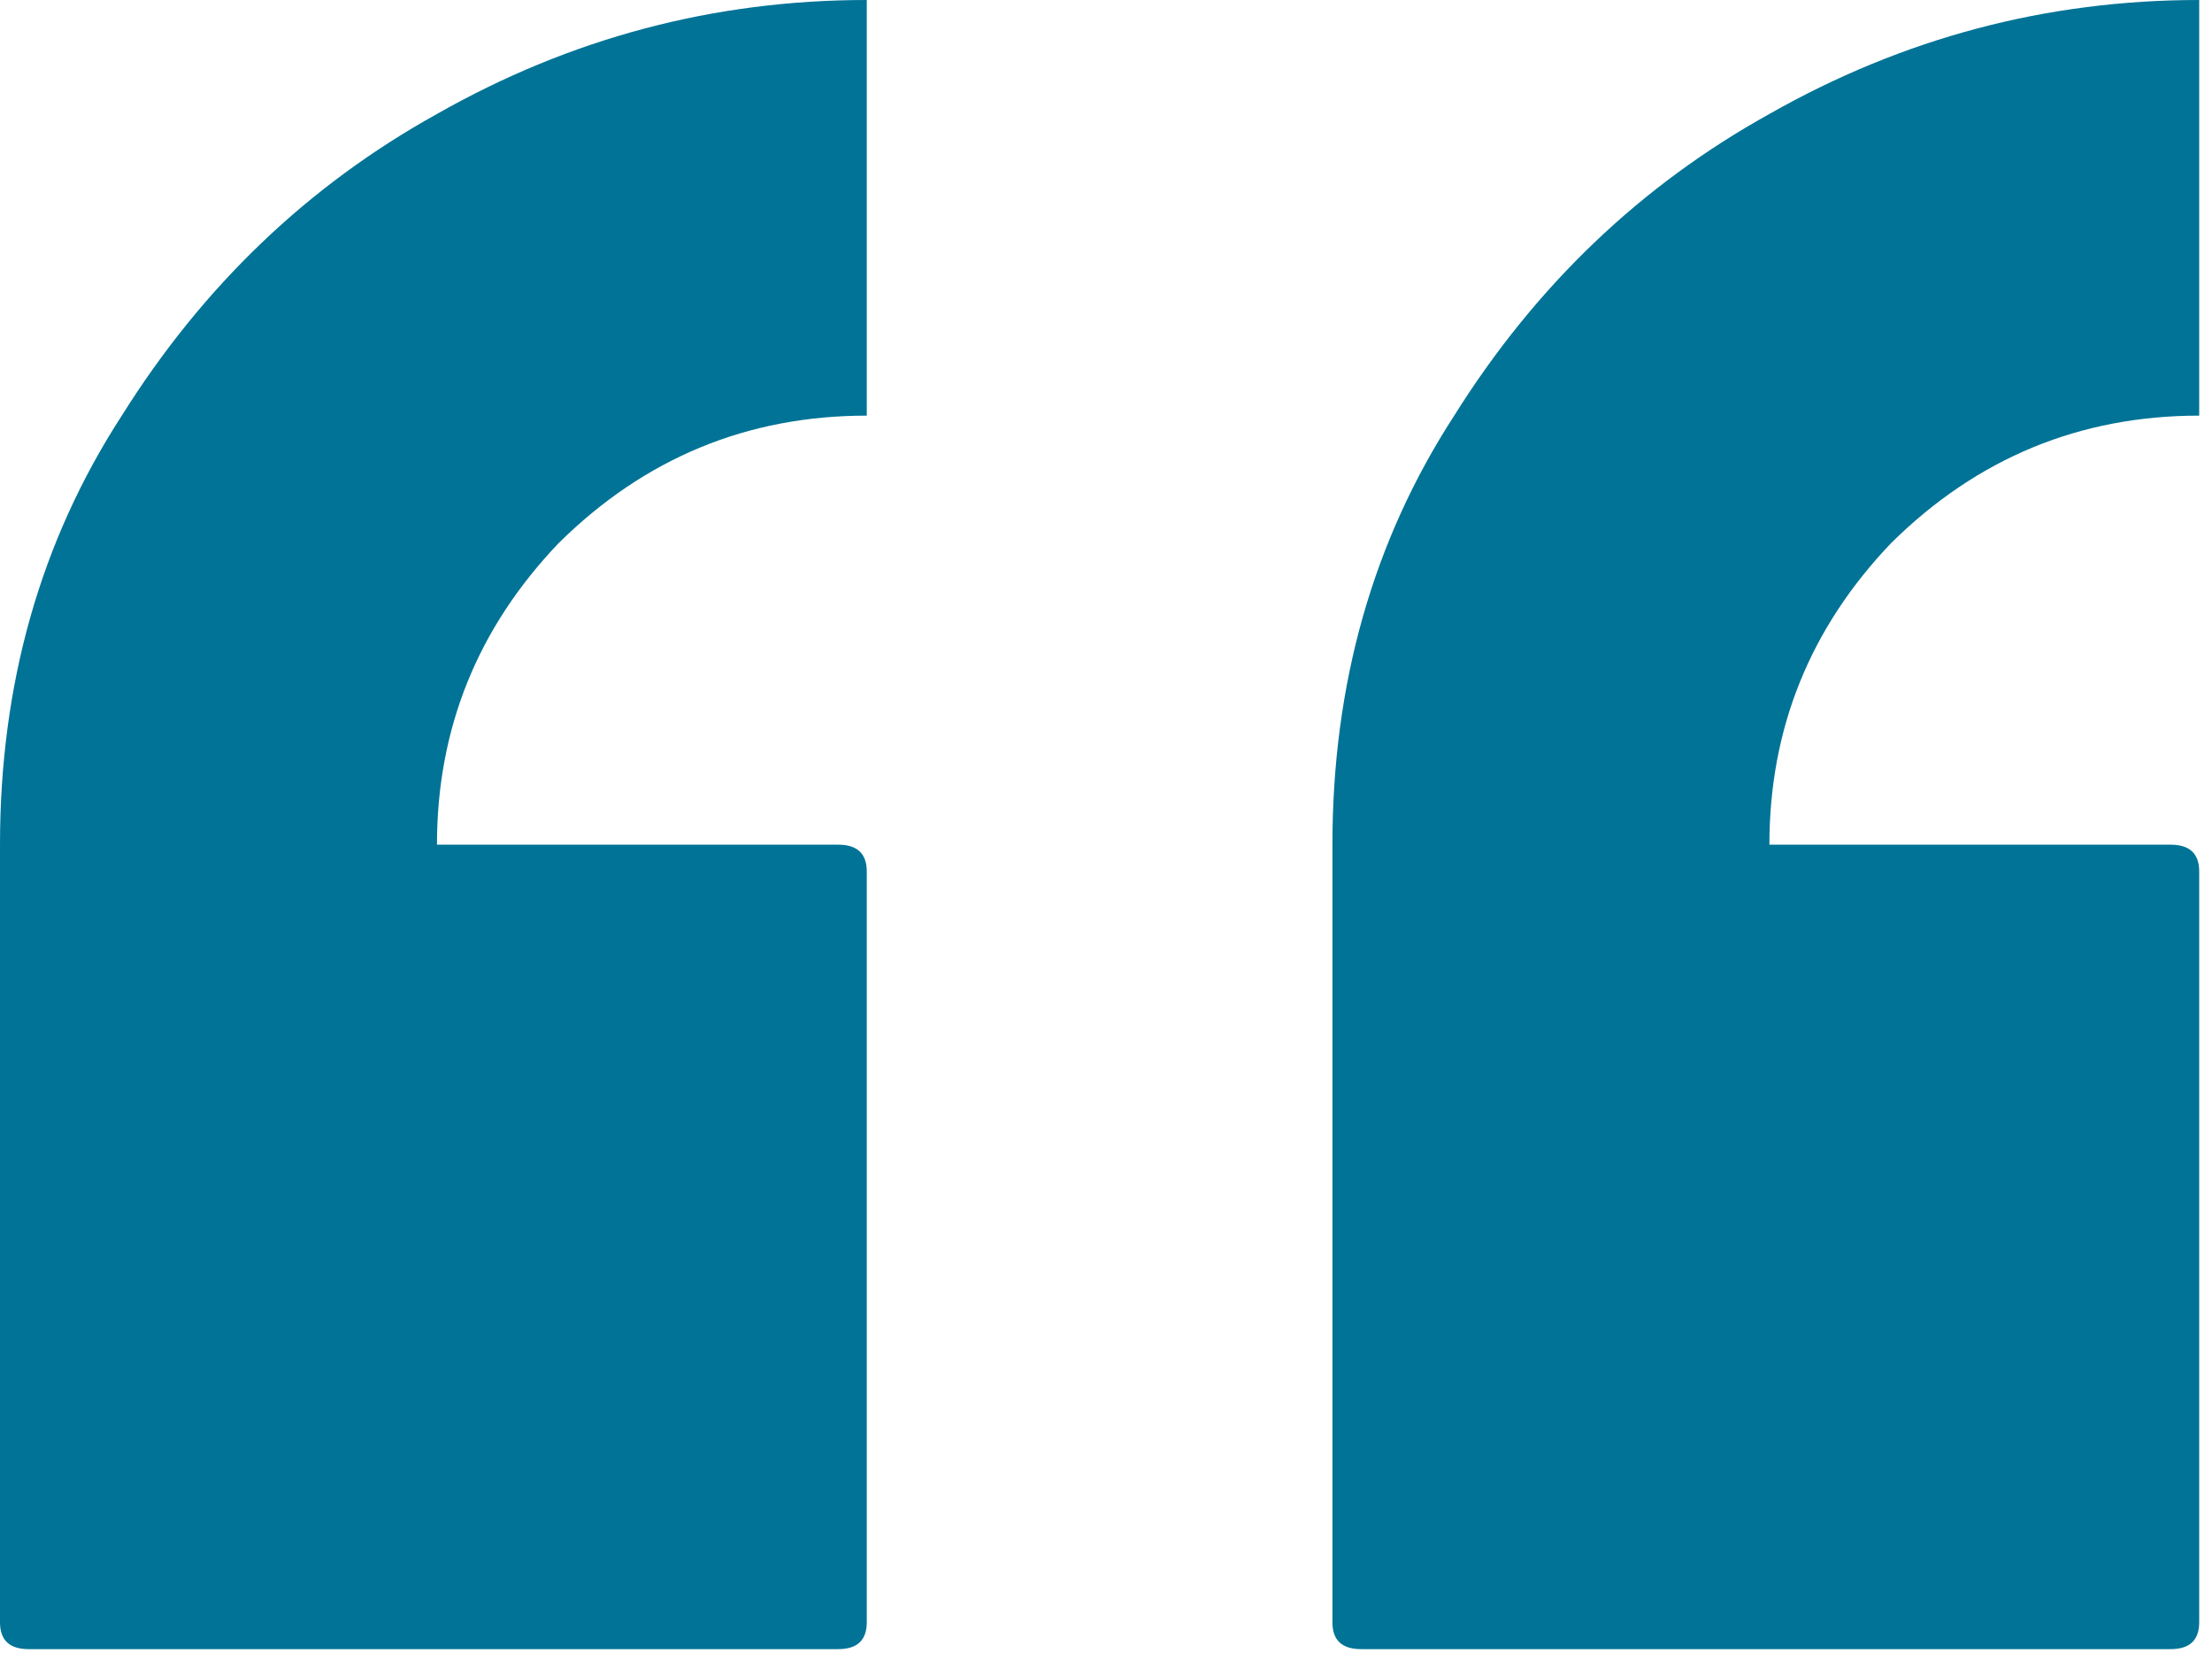 <svg width="33" height="25" viewBox="0 0 33 25" fill="none" xmlns="http://www.w3.org/2000/svg">
<path d="M20.305 24.6C20.02 24.6 19.878 24.467 19.878 24.2V12.6C19.878 10.2 20.483 8.067 21.695 6.2C22.906 4.267 24.473 2.767 26.397 1.7C28.392 0.567 30.529 0 32.809 0V6.2C31.028 6.2 29.496 6.833 28.214 8.1C27.003 9.367 26.397 10.867 26.397 12.6H32.382C32.667 12.6 32.809 12.733 32.809 13V24.2C32.809 24.467 32.667 24.6 32.382 24.6H20.305ZM0.427 24.6C0.142 24.6 0 24.467 0 24.2V12.6C0 10.2 0.606 8.067 1.817 6.2C3.028 4.267 4.595 2.767 6.519 1.7C8.514 0.567 10.651 0 12.931 0V6.2C11.15 6.2 9.618 6.833 8.336 8.1C7.125 9.367 6.519 10.867 6.519 12.6H12.504C12.789 12.6 12.931 12.733 12.931 13V24.2C12.931 24.467 12.789 24.6 12.504 24.6H0.427Z" fill="#007396"/>
</svg>
